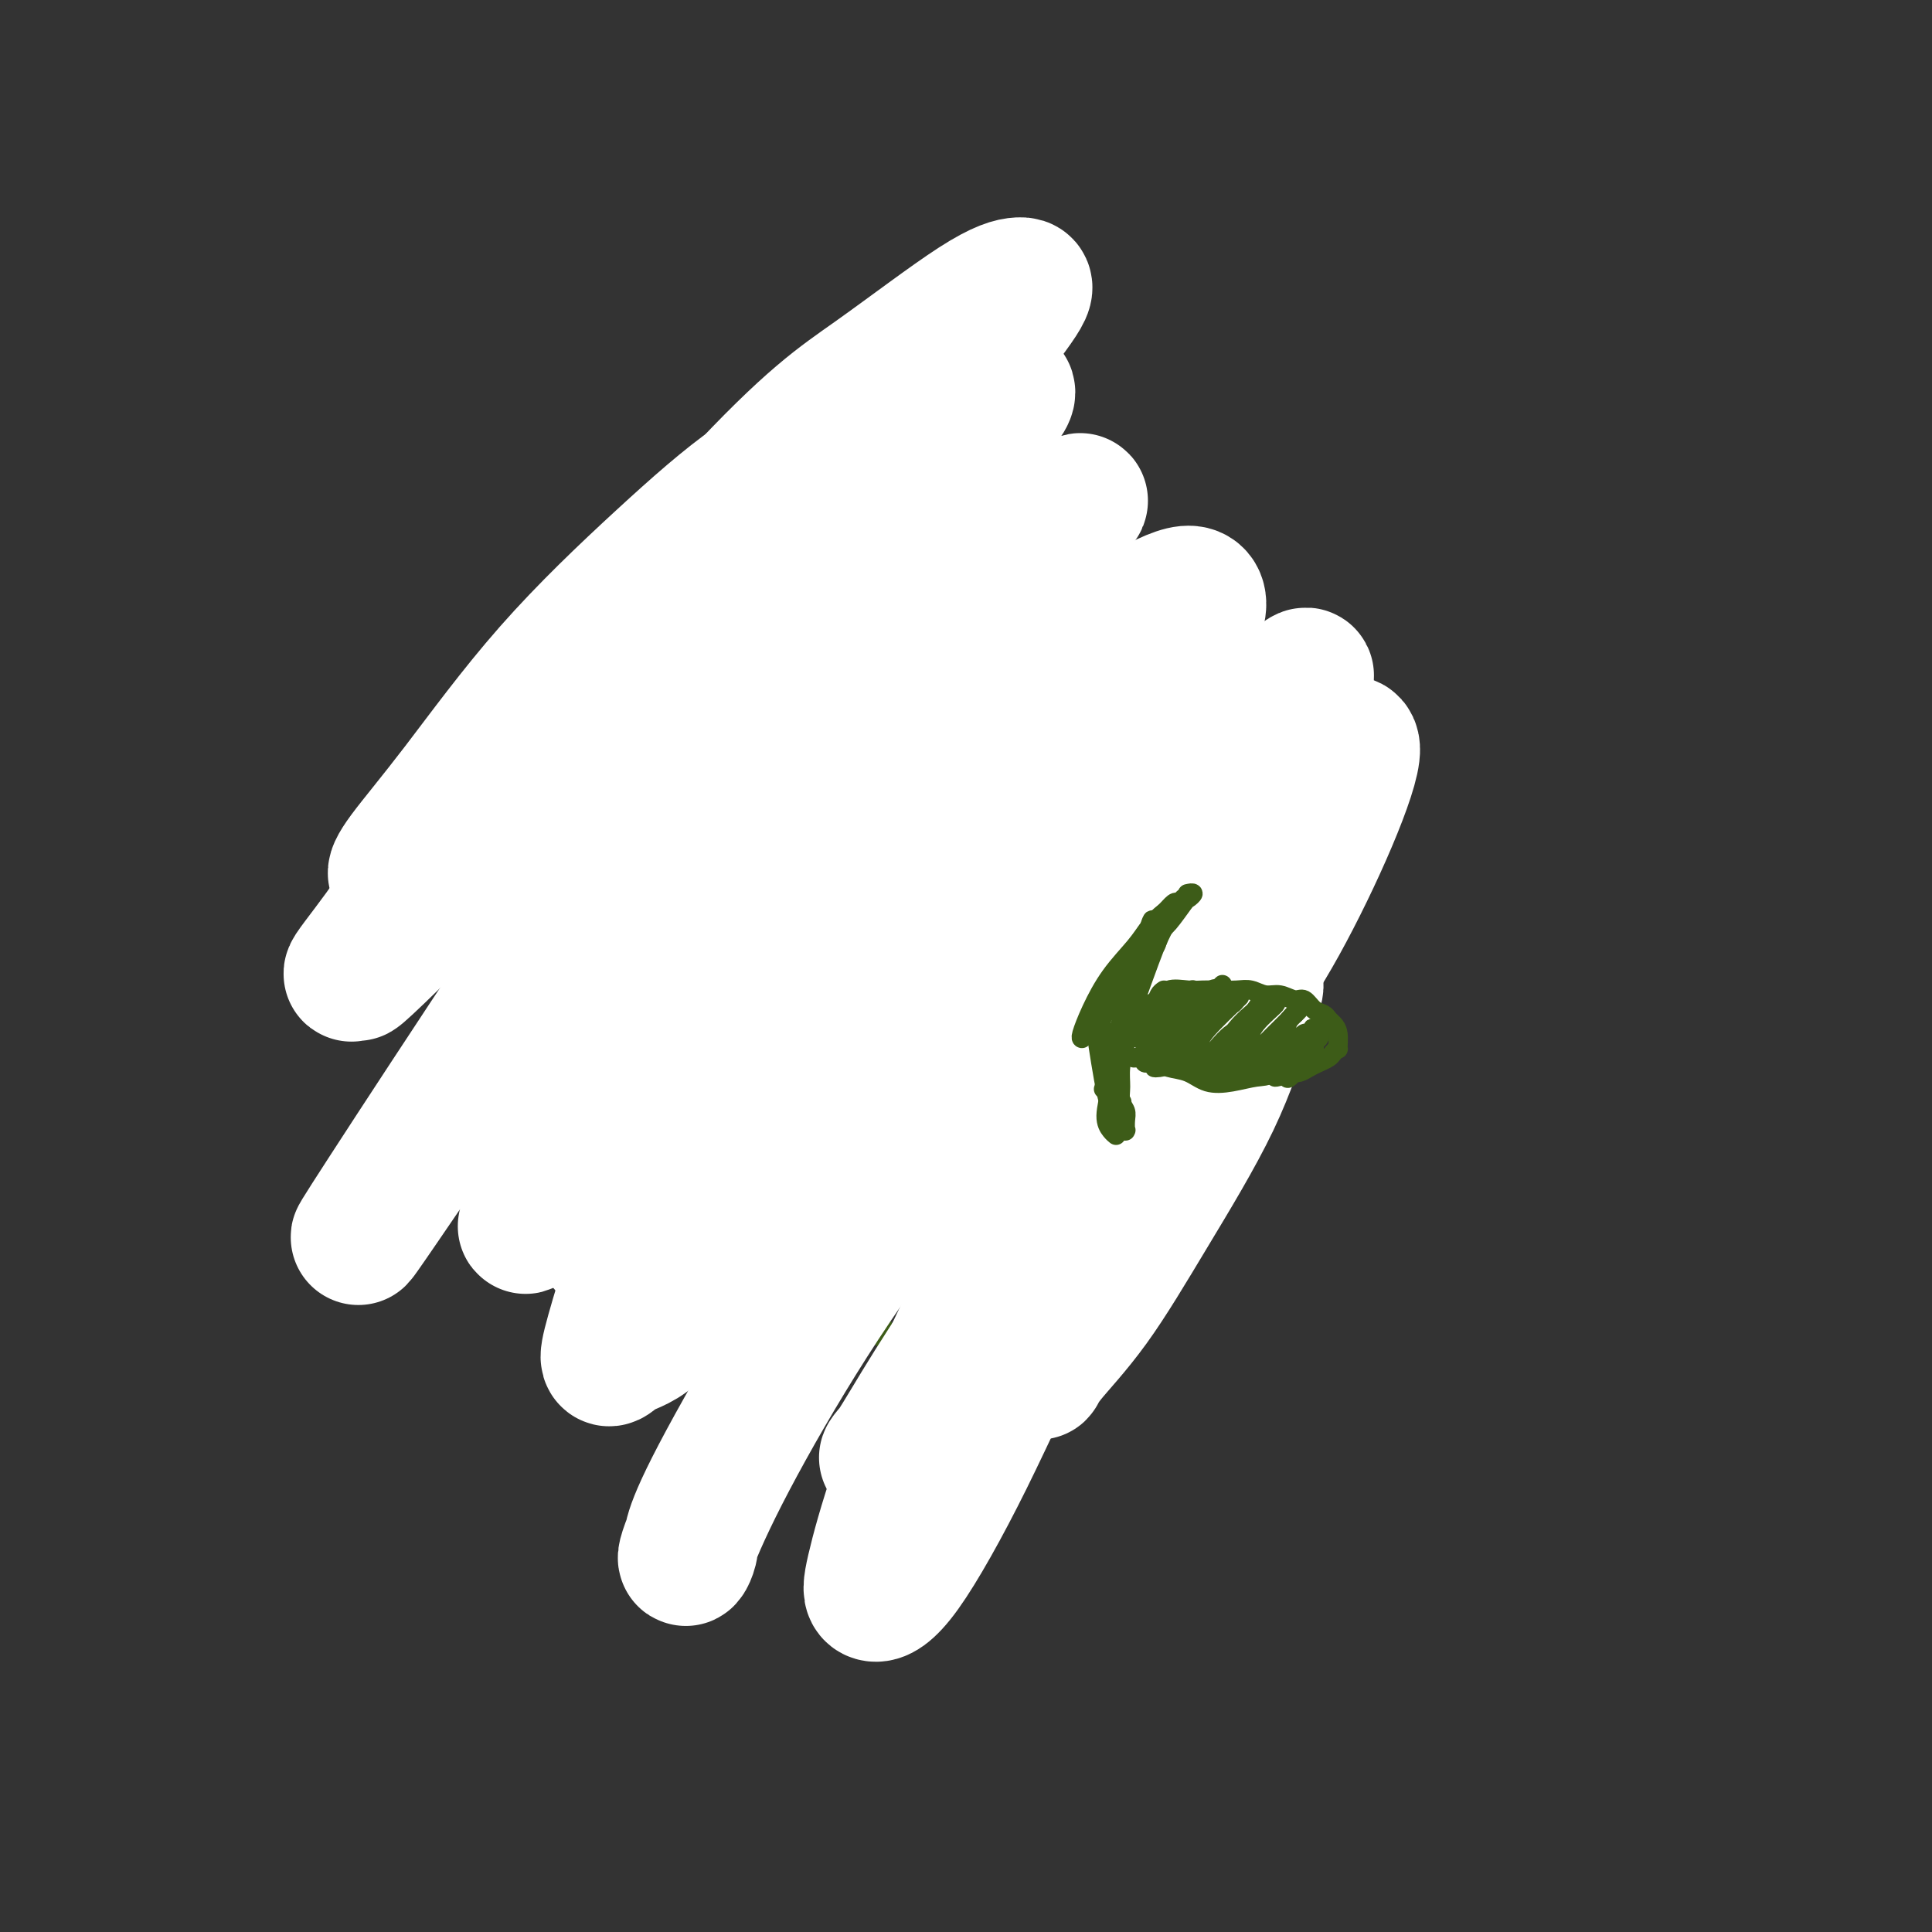 <svg viewBox='0 0 400 400' version='1.1' xmlns='http://www.w3.org/2000/svg' xmlns:xlink='http://www.w3.org/1999/xlink'><rect x="0" y="0" width="400" height="400" fill="#333333" stroke="none"/><g fill='none' stroke='#73AB3A' stroke-width='6' stroke-linecap='round' stroke-linejoin='round'><path d='M134,201c0.083,-0.083 0.166,-0.166 0,0c-0.166,0.166 -0.580,0.580 -1,1c-0.420,0.420 -0.845,0.845 -1,1c-0.155,0.155 -0.038,0.039 0,0c0.038,-0.039 -0.002,0.001 0,0c0.002,-0.001 0.045,-0.041 0,0c-0.045,0.041 -0.178,0.162 0,0c0.178,-0.162 0.665,-0.607 1,-1c0.335,-0.393 0.516,-0.735 1,-1c0.484,-0.265 1.270,-0.453 2,-1c0.730,-0.547 1.404,-1.452 2,-2c0.596,-0.548 1.114,-0.739 2,-1c0.886,-0.261 2.139,-0.592 3,-1c0.861,-0.408 1.329,-0.894 2,-1c0.671,-0.106 1.546,0.168 2,0c0.454,-0.168 0.488,-0.777 1,-1c0.512,-0.223 1.502,-0.060 2,0c0.498,0.060 0.504,0.016 1,0c0.496,-0.016 1.481,-0.004 2,0c0.519,0.004 0.573,0.000 1,0c0.427,-0.000 1.228,0.003 2,0c0.772,-0.003 1.515,-0.012 2,0c0.485,0.012 0.711,0.045 1,0c0.289,-0.045 0.640,-0.167 1,0c0.360,0.167 0.727,0.622 1,1c0.273,0.378 0.452,0.679 1,1c0.548,0.321 1.467,0.663 2,1c0.533,0.337 0.682,0.668 1,1c0.318,0.332 0.805,0.666 1,1c0.195,0.334 0.097,0.667 0,1'/><path d='M166,200c1.326,1.108 1.140,0.878 1,1c-0.140,0.122 -0.235,0.596 0,1c0.235,0.404 0.799,0.739 1,1c0.201,0.261 0.040,0.448 0,1c-0.040,0.552 0.043,1.468 0,2c-0.043,0.532 -0.211,0.678 0,1c0.211,0.322 0.802,0.818 1,1c0.198,0.182 0.001,0.049 0,0c-0.001,-0.049 0.192,-0.013 0,0c-0.192,0.013 -0.769,0.004 -1,0c-0.231,-0.004 -0.115,-0.002 0,0'/></g>
<g fill='none' stroke='#FFFFFF' stroke-width='4' stroke-linecap='round' stroke-linejoin='round'><path d='M150,190c-0.104,0.118 -0.208,0.236 0,1c0.208,0.764 0.729,2.173 1,3c0.271,0.827 0.292,1.072 1,1c0.708,-0.072 2.102,-0.460 3,-1c0.898,-0.540 1.299,-1.231 2,-2c0.701,-0.769 1.701,-1.617 2,-2c0.299,-0.383 -0.103,-0.299 -1,0c-0.897,0.299 -2.290,0.815 -4,2c-1.710,1.185 -3.737,3.038 -6,5c-2.263,1.962 -4.761,4.033 -7,6c-2.239,1.967 -4.220,3.832 -5,5c-0.780,1.168 -0.359,1.640 0,2c0.359,0.360 0.656,0.608 2,0c1.344,-0.608 3.735,-2.072 6,-4c2.265,-1.928 4.405,-4.321 7,-7c2.595,-2.679 5.645,-5.644 8,-8c2.355,-2.356 4.015,-4.104 5,-6c0.985,-1.896 1.297,-3.941 1,-5c-0.297,-1.059 -1.201,-1.133 -3,-1c-1.799,0.133 -4.491,0.473 -8,2c-3.509,1.527 -7.834,4.243 -12,8c-4.166,3.757 -8.172,8.557 -12,13c-3.828,4.443 -7.478,8.531 -10,12c-2.522,3.469 -3.915,6.321 -4,8c-0.085,1.679 1.137,2.185 3,2c1.863,-0.185 4.367,-1.061 8,-4c3.633,-2.939 8.397,-7.943 13,-13c4.603,-5.057 9.047,-10.169 13,-15c3.953,-4.831 7.415,-9.380 9,-12c1.585,-2.620 1.292,-3.310 1,-4'/><path d='M163,176c4.580,-6.560 -1.969,-0.960 -7,3c-5.031,3.960 -8.543,6.279 -13,10c-4.457,3.721 -9.860,8.844 -15,14c-5.140,5.156 -10.017,10.344 -14,14c-3.983,3.656 -7.073,5.778 -9,7c-1.927,1.222 -2.691,1.544 -2,1c0.691,-0.544 2.838,-1.953 6,-5c3.162,-3.047 7.340,-7.731 12,-12c4.660,-4.269 9.801,-8.123 15,-12c5.199,-3.877 10.456,-7.776 14,-10c3.544,-2.224 5.375,-2.772 7,-4c1.625,-1.228 3.045,-3.137 1,0c-2.045,3.137 -7.556,11.318 -12,17c-4.444,5.682 -7.820,8.865 -11,12c-3.180,3.135 -6.165,6.222 -8,8c-1.835,1.778 -2.519,2.249 -2,2c0.519,-0.249 2.241,-1.217 4,-3c1.759,-1.783 3.554,-4.382 10,-12c6.446,-7.618 17.542,-20.256 23,-26c5.458,-5.744 5.277,-4.593 5,-4c-0.277,0.593 -0.651,0.627 -2,2c-1.349,1.373 -3.675,4.085 -7,8c-3.325,3.915 -7.650,9.032 -12,14c-4.350,4.968 -8.724,9.788 -13,14c-4.276,4.212 -8.454,7.815 -11,10c-2.546,2.185 -3.461,2.953 -3,2c0.461,-0.953 2.299,-3.627 4,-6c1.701,-2.373 3.266,-4.447 6,-8c2.734,-3.553 6.638,-8.587 10,-13c3.362,-4.413 6.181,-8.207 9,-12'/><path d='M148,187c4.719,-6.548 2.015,-3.419 1,-2c-1.015,1.419 -0.342,1.129 -1,2c-0.658,0.871 -2.646,2.904 -6,7c-3.354,4.096 -8.072,10.255 -11,14c-2.928,3.745 -4.065,5.075 -5,6c-0.935,0.925 -1.669,1.443 -1,1c0.669,-0.443 2.739,-1.849 5,-4c2.261,-2.151 4.712,-5.048 8,-8c3.288,-2.952 7.414,-5.960 11,-9c3.586,-3.040 6.631,-6.111 9,-8c2.369,-1.889 4.061,-2.594 5,-3c0.939,-0.406 1.123,-0.511 1,0c-0.123,0.511 -0.555,1.640 -1,3c-0.445,1.360 -0.903,2.952 -2,5c-1.097,2.048 -2.834,4.551 -4,6c-1.166,1.449 -1.762,1.842 -2,2c-0.238,0.158 -0.119,0.079 0,0'/><path d='M150,191c1.296,1.769 2.592,3.538 4,6c1.408,2.462 2.928,5.617 4,8c1.072,2.383 1.698,3.993 3,5c1.302,1.007 3.282,1.411 5,2c1.718,0.589 3.176,1.363 5,1c1.824,-0.363 4.014,-1.864 5,-3c0.986,-1.136 0.768,-1.909 1,-3c0.232,-1.091 0.914,-2.502 1,-5c0.086,-2.498 -0.425,-6.083 -1,-9c-0.575,-2.917 -1.213,-5.166 -2,-7c-0.787,-1.834 -1.723,-3.255 -3,-4c-1.277,-0.745 -2.894,-0.815 -4,-1c-1.106,-0.185 -1.703,-0.485 -2,0c-0.297,0.485 -0.296,1.754 0,4c0.296,2.246 0.888,5.468 2,9c1.112,3.532 2.743,7.373 4,10c1.257,2.627 2.139,4.042 3,5c0.861,0.958 1.700,1.461 2,2c0.300,0.539 0.062,1.113 0,1c-0.062,-0.113 0.053,-0.913 0,-2c-0.053,-1.087 -0.272,-2.462 -1,-4c-0.728,-1.538 -1.964,-3.238 -3,-5c-1.036,-1.762 -1.872,-3.585 -3,-5c-1.128,-1.415 -2.548,-2.420 -3,-3c-0.452,-0.580 0.064,-0.734 0,0c-0.064,0.734 -0.708,2.357 -1,4c-0.292,1.643 -0.233,3.306 0,5c0.233,1.694 0.640,3.418 1,5c0.360,1.582 0.674,3.024 1,4c0.326,0.976 0.663,1.488 1,2'/><path d='M169,213c0.316,3.182 0.107,1.137 0,0c-0.107,-1.137 -0.113,-1.366 0,-3c0.113,-1.634 0.346,-4.672 0,-7c-0.346,-2.328 -1.270,-3.946 -2,-6c-0.730,-2.054 -1.266,-4.545 -2,-6c-0.734,-1.455 -1.667,-1.875 -2,-2c-0.333,-0.125 -0.066,0.047 0,0c0.066,-0.047 -0.071,-0.311 0,1c0.071,1.311 0.348,4.197 1,7c0.652,2.803 1.678,5.524 3,8c1.322,2.476 2.940,4.707 4,6c1.060,1.293 1.563,1.646 2,2c0.437,0.354 0.810,0.708 1,1c0.190,0.292 0.198,0.522 0,0c-0.198,-0.522 -0.604,-1.797 -1,-3c-0.396,-1.203 -0.784,-2.336 -2,-4c-1.216,-1.664 -3.260,-3.859 -5,-6c-1.740,-2.141 -3.176,-4.226 -5,-6c-1.824,-1.774 -4.036,-3.235 -5,-4c-0.964,-0.765 -0.681,-0.833 -1,-1c-0.319,-0.167 -1.242,-0.433 -1,1c0.242,1.433 1.647,4.565 3,7c1.353,2.435 2.655,4.171 4,6c1.345,1.829 2.735,3.750 4,5c1.265,1.250 2.406,1.830 3,2c0.594,0.170 0.640,-0.071 1,0c0.360,0.071 1.035,0.452 0,-1c-1.035,-1.452 -3.779,-4.737 -6,-7c-2.221,-2.263 -3.920,-3.504 -6,-5c-2.080,-1.496 -4.540,-3.248 -7,-5'/><path d='M150,193c-3.915,-3.425 -4.701,-2.986 -6,-3c-1.299,-0.014 -3.110,-0.481 -5,0c-1.890,0.481 -3.860,1.908 -5,3c-1.140,1.092 -1.449,1.847 -2,2c-0.551,0.153 -1.345,-0.297 -1,0c0.345,0.297 1.830,1.341 4,2c2.170,0.659 5.026,0.933 8,1c2.974,0.067 6.068,-0.072 9,-1c2.932,-0.928 5.703,-2.646 8,-4c2.297,-1.354 4.121,-2.343 5,-3c0.879,-0.657 0.815,-0.980 1,-1c0.185,-0.020 0.620,0.265 0,0c-0.620,-0.265 -2.296,-1.079 -4,-1c-1.704,0.079 -3.436,1.052 -5,2c-1.564,0.948 -2.960,1.871 -4,3c-1.040,1.129 -1.726,2.466 -2,3c-0.274,0.534 -0.137,0.267 0,0'/></g>
<g fill='none' stroke='#3D5C18' stroke-width='4' stroke-linecap='round' stroke-linejoin='round'><path d='M152,192c0.374,0.119 0.748,0.239 1,0c0.252,-0.239 0.382,-0.836 1,-1c0.618,-0.164 1.726,0.106 3,0c1.274,-0.106 2.716,-0.588 4,-1c1.284,-0.412 2.411,-0.752 4,-1c1.589,-0.248 3.641,-0.402 5,0c1.359,0.402 2.024,1.362 3,2c0.976,0.638 2.262,0.955 3,1c0.738,0.045 0.930,-0.180 1,0c0.070,0.180 0.020,0.766 0,1c-0.020,0.234 -0.010,0.117 0,0'/><path d='M153,193c-0.094,-0.340 -0.188,-0.679 0,-1c0.188,-0.321 0.658,-0.623 1,-1c0.342,-0.377 0.556,-0.830 1,-1c0.444,-0.170 1.119,-0.057 2,0c0.881,0.057 1.969,0.057 3,0c1.031,-0.057 2.006,-0.170 3,0c0.994,0.170 2.007,0.622 3,1c0.993,0.378 1.968,0.683 3,1c1.032,0.317 2.123,0.648 3,1c0.877,0.352 1.541,0.725 2,1c0.459,0.275 0.711,0.452 1,1c0.289,0.548 0.613,1.467 1,2c0.387,0.533 0.836,0.679 1,1c0.164,0.321 0.044,0.817 0,1c-0.044,0.183 -0.013,0.052 0,0c0.013,-0.052 0.006,-0.026 0,0'/><path d='M168,193c-0.419,0.008 -0.838,0.016 -1,0c-0.162,-0.016 -0.068,-0.055 0,0c0.068,0.055 0.111,0.204 0,0c-0.111,-0.204 -0.377,-0.759 0,0c0.377,0.759 1.396,2.834 2,4c0.604,1.166 0.792,1.423 1,2c0.208,0.577 0.434,1.475 1,2c0.566,0.525 1.471,0.677 2,1c0.529,0.323 0.681,0.818 1,1c0.319,0.182 0.805,0.052 1,0c0.195,-0.052 0.097,-0.026 0,0'/><path d='M168,193c-0.421,-0.429 -0.843,-0.859 -1,-1c-0.157,-0.141 -0.050,0.005 0,0c0.050,-0.005 0.045,-0.163 0,0c-0.045,0.163 -0.128,0.646 0,1c0.128,0.354 0.468,0.577 1,1c0.532,0.423 1.256,1.046 2,2c0.744,0.954 1.510,2.241 2,3c0.490,0.759 0.706,0.991 1,1c0.294,0.009 0.665,-0.206 1,0c0.335,0.206 0.634,0.834 1,1c0.366,0.166 0.799,-0.128 1,-1c0.201,-0.872 0.170,-2.321 0,-3c-0.170,-0.679 -0.478,-0.589 -1,-1c-0.522,-0.411 -1.257,-1.322 -2,-2c-0.743,-0.678 -1.493,-1.121 -2,-1c-0.507,0.121 -0.770,0.807 -1,1c-0.230,0.193 -0.428,-0.106 0,0c0.428,0.106 1.481,0.617 2,1c0.519,0.383 0.504,0.639 1,1c0.496,0.361 1.504,0.829 2,1c0.496,0.171 0.480,0.046 1,0c0.520,-0.046 1.577,-0.013 2,0c0.423,0.013 0.211,0.007 0,0'/><path d='M208,194c-0.185,-0.218 -0.370,-0.437 0,-1c0.370,-0.563 1.295,-1.471 2,-2c0.705,-0.529 1.190,-0.678 2,-1c0.810,-0.322 1.947,-0.817 3,-1c1.053,-0.183 2.023,-0.056 3,0c0.977,0.056 1.961,0.040 3,0c1.039,-0.040 2.134,-0.103 3,0c0.866,0.103 1.502,0.374 2,1c0.498,0.626 0.856,1.607 1,2c0.144,0.393 0.072,0.196 0,0'/><path d='M207,194c0.080,0.069 0.160,0.138 0,0c-0.160,-0.138 -0.559,-0.483 0,-1c0.559,-0.517 2.078,-1.206 3,-2c0.922,-0.794 1.248,-1.692 2,-2c0.752,-0.308 1.931,-0.027 3,0c1.069,0.027 2.029,-0.199 3,0c0.971,0.199 1.952,0.823 3,1c1.048,0.177 2.163,-0.093 3,0c0.837,0.093 1.395,0.549 2,1c0.605,0.451 1.257,0.895 2,1c0.743,0.105 1.577,-0.131 2,0c0.423,0.131 0.436,0.627 1,1c0.564,0.373 1.678,0.622 2,1c0.322,0.378 -0.149,0.886 0,1c0.149,0.114 0.916,-0.165 1,0c0.084,0.165 -0.516,0.775 -1,1c-0.484,0.225 -0.853,0.064 -1,0c-0.147,-0.064 -0.074,-0.032 0,0'/><path d='M209,196c0.000,-0.000 0.001,-0.000 0,0c-0.001,0.000 -0.002,0.000 0,0c0.002,-0.000 0.007,-0.001 0,0c-0.007,0.001 -0.028,0.004 0,0c0.028,-0.004 0.104,-0.016 0,0c-0.104,0.016 -0.389,0.061 0,0c0.389,-0.061 1.452,-0.227 2,0c0.548,0.227 0.581,0.846 1,1c0.419,0.154 1.225,-0.158 2,0c0.775,0.158 1.518,0.784 2,1c0.482,0.216 0.703,0.020 1,0c0.297,-0.020 0.672,0.134 1,0c0.328,-0.134 0.610,-0.557 1,-1c0.390,-0.443 0.889,-0.906 1,-1c0.111,-0.094 -0.167,0.182 0,0c0.167,-0.182 0.778,-0.823 1,-1c0.222,-0.177 0.056,0.111 0,0c-0.056,-0.111 -0.001,-0.622 0,-1c0.001,-0.378 -0.052,-0.623 0,-1c0.052,-0.377 0.210,-0.885 0,-1c-0.210,-0.115 -0.788,0.165 -1,0c-0.212,-0.165 -0.057,-0.773 0,-1c0.057,-0.227 0.016,-0.073 0,0c-0.016,0.073 -0.008,0.065 0,0c0.008,-0.065 0.017,-0.186 0,0c-0.017,0.186 -0.060,0.680 0,1c0.060,0.320 0.222,0.467 0,1c-0.222,0.533 -0.829,1.451 -1,2c-0.171,0.549 0.094,0.728 0,1c-0.094,0.272 -0.547,0.636 -1,1'/><path d='M218,197c-0.721,0.935 -1.022,0.773 -1,1c0.022,0.227 0.367,0.843 0,1c-0.367,0.157 -1.446,-0.144 -2,0c-0.554,0.144 -0.583,0.732 -1,1c-0.417,0.268 -1.222,0.217 -2,0c-0.778,-0.217 -1.529,-0.598 -2,-1c-0.471,-0.402 -0.663,-0.825 -1,-1c-0.337,-0.175 -0.819,-0.101 -1,0c-0.181,0.101 -0.061,0.229 0,0c0.061,-0.229 0.061,-0.816 0,-1c-0.061,-0.184 -0.184,0.035 0,0c0.184,-0.035 0.676,-0.325 1,0c0.324,0.325 0.479,1.264 1,2c0.521,0.736 1.408,1.270 2,2c0.592,0.730 0.890,1.658 1,2c0.110,0.342 0.032,0.100 0,0c-0.032,-0.100 -0.019,-0.058 0,0c0.019,0.058 0.042,0.131 0,0c-0.042,-0.131 -0.150,-0.465 0,-1c0.150,-0.535 0.558,-1.269 1,-2c0.442,-0.731 0.918,-1.457 1,-2c0.082,-0.543 -0.229,-0.901 0,-1c0.229,-0.099 1.000,0.061 1,0c-0.000,-0.061 -0.771,-0.342 -1,-1c-0.229,-0.658 0.082,-1.693 0,-2c-0.082,-0.307 -0.558,0.114 -1,0c-0.442,-0.114 -0.850,-0.761 -1,-1c-0.150,-0.239 -0.043,-0.068 0,0c0.043,0.068 0.021,0.034 0,0'/><path d='M213,193c-0.131,-0.592 0.541,0.430 1,1c0.459,0.570 0.705,0.690 1,1c0.295,0.310 0.639,0.811 1,1c0.361,0.189 0.737,0.066 1,0c0.263,-0.066 0.412,-0.074 1,0c0.588,0.074 1.615,0.231 2,0c0.385,-0.231 0.126,-0.849 0,-1c-0.126,-0.151 -0.121,0.166 0,0c0.121,-0.166 0.358,-0.816 0,-1c-0.358,-0.184 -1.311,0.096 -2,0c-0.689,-0.096 -1.114,-0.570 -2,-1c-0.886,-0.430 -2.235,-0.816 -3,-1c-0.765,-0.184 -0.948,-0.165 -1,0c-0.052,0.165 0.028,0.476 0,1c-0.028,0.524 -0.162,1.262 0,2c0.162,0.738 0.622,1.477 1,2c0.378,0.523 0.676,0.831 1,1c0.324,0.169 0.675,0.199 1,0c0.325,-0.199 0.623,-0.628 1,-1c0.377,-0.372 0.833,-0.688 1,-1c0.167,-0.312 0.045,-0.620 0,-1c-0.045,-0.380 -0.012,-0.833 0,-1c0.012,-0.167 0.003,-0.048 0,0c-0.003,0.048 -0.002,0.024 0,0'/><path d='M204,183c0.126,0.073 0.251,0.146 0,0c-0.251,-0.146 -0.880,-0.510 -1,0c-0.120,0.510 0.269,1.895 0,3c-0.269,1.105 -1.196,1.929 -2,3c-0.804,1.071 -1.483,2.390 -2,4c-0.517,1.610 -0.870,3.510 -1,5c-0.130,1.490 -0.037,2.568 0,3c0.037,0.432 0.019,0.216 0,0'/><path d='M204,184c-0.311,0.358 -0.622,0.717 -1,1c-0.378,0.283 -0.822,0.491 -1,1c-0.178,0.509 -0.091,1.321 0,2c0.091,0.679 0.186,1.226 0,2c-0.186,0.774 -0.652,1.777 -1,3c-0.348,1.223 -0.576,2.668 -1,4c-0.424,1.332 -1.042,2.552 -1,4c0.042,1.448 0.743,3.124 1,4c0.257,0.876 0.069,0.953 0,1c-0.069,0.047 -0.018,0.065 0,0c0.018,-0.065 0.005,-0.214 0,0c-0.005,0.214 -0.001,0.790 0,1c0.001,0.210 0.001,0.055 0,0c-0.001,-0.055 -0.001,-0.011 0,0c0.001,0.011 0.004,-0.011 0,0c-0.004,0.011 -0.015,0.055 0,0c0.015,-0.055 0.057,-0.211 0,0c-0.057,0.211 -0.211,0.787 0,1c0.211,0.213 0.788,0.061 1,0c0.212,-0.061 0.061,-0.031 0,0c-0.061,0.031 -0.030,0.065 0,0c0.030,-0.065 0.061,-0.227 0,0c-0.061,0.227 -0.212,0.844 0,1c0.212,0.156 0.788,-0.150 1,0c0.212,0.150 0.061,0.757 0,1c-0.061,0.243 -0.030,0.121 0,0'/><path d='M202,210c0.707,1.571 0.974,0.997 1,1c0.026,0.003 -0.189,0.582 0,1c0.189,0.418 0.784,0.675 1,1c0.216,0.325 0.055,0.717 0,1c-0.055,0.283 -0.003,0.457 0,1c0.003,0.543 -0.041,1.456 0,2c0.041,0.544 0.169,0.720 0,1c-0.169,0.280 -0.634,0.663 -1,1c-0.366,0.337 -0.634,0.626 -1,1c-0.366,0.374 -0.830,0.832 -1,1c-0.170,0.168 -0.046,0.045 0,0c0.046,-0.045 0.013,-0.013 0,0c-0.013,0.013 -0.007,0.006 0,0'/><path d='M179,234c-0.007,0.002 -0.014,0.003 0,0c0.014,-0.003 0.050,-0.012 0,0c-0.050,0.012 -0.184,0.044 0,0c0.184,-0.044 0.687,-0.166 1,0c0.313,0.166 0.436,0.619 1,1c0.564,0.381 1.570,0.690 2,1c0.430,0.310 0.285,0.623 1,1c0.715,0.377 2.289,0.819 3,1c0.711,0.181 0.558,0.100 1,0c0.442,-0.100 1.479,-0.219 2,0c0.521,0.219 0.524,0.777 1,1c0.476,0.223 1.423,0.112 2,0c0.577,-0.112 0.785,-0.226 1,0c0.215,0.226 0.438,0.793 1,1c0.562,0.207 1.464,0.055 2,0c0.536,-0.055 0.707,-0.014 1,0c0.293,0.014 0.708,0.001 1,0c0.292,-0.001 0.459,0.010 1,0c0.541,-0.010 1.454,-0.040 2,0c0.546,0.040 0.725,0.151 1,0c0.275,-0.151 0.647,-0.565 1,-1c0.353,-0.435 0.686,-0.890 1,-1c0.314,-0.110 0.610,0.125 1,0c0.390,-0.125 0.874,-0.611 1,-1c0.126,-0.389 -0.107,-0.683 0,-1c0.107,-0.317 0.553,-0.659 1,-1'/><path d='M208,235c1.928,-0.939 1.249,-0.788 1,-1c-0.249,-0.212 -0.067,-0.788 0,-1c0.067,-0.212 0.019,-0.061 0,0c-0.019,0.061 -0.010,0.030 0,0'/><path d='M177,237c0.024,0.026 0.047,0.053 0,0c-0.047,-0.053 -0.165,-0.184 0,0c0.165,0.184 0.611,0.683 1,1c0.389,0.317 0.719,0.451 1,1c0.281,0.549 0.512,1.513 1,2c0.488,0.487 1.233,0.496 2,1c0.767,0.504 1.556,1.502 2,2c0.444,0.498 0.543,0.497 1,1c0.457,0.503 1.273,1.512 2,2c0.727,0.488 1.364,0.456 2,1c0.636,0.544 1.272,1.664 2,2c0.728,0.336 1.547,-0.110 2,0c0.453,0.110 0.541,0.778 1,1c0.459,0.222 1.288,0.000 2,0c0.712,-0.000 1.307,0.222 2,0c0.693,-0.222 1.485,-0.889 2,-1c0.515,-0.111 0.754,0.332 1,0c0.246,-0.332 0.498,-1.440 1,-2c0.502,-0.560 1.253,-0.573 2,-1c0.747,-0.427 1.492,-1.270 2,-2c0.508,-0.730 0.781,-1.347 1,-2c0.219,-0.653 0.383,-1.340 1,-2c0.617,-0.660 1.686,-1.291 2,-2c0.314,-0.709 -0.126,-1.496 0,-2c0.126,-0.504 0.818,-0.723 1,-1c0.182,-0.277 -0.147,-0.610 0,-1c0.147,-0.390 0.770,-0.836 1,-1c0.230,-0.164 0.066,-0.047 0,0c-0.066,0.047 -0.033,0.023 0,0'/><path d='M183,244c-0.453,-1.185 -0.905,-2.371 -1,-3c-0.095,-0.629 0.169,-0.703 0,-1c-0.169,-0.297 -0.771,-0.817 -1,-1c-0.229,-0.183 -0.087,-0.031 0,0c0.087,0.031 0.117,-0.061 0,0c-0.117,0.061 -0.382,0.275 0,1c0.382,0.725 1.413,1.959 2,3c0.587,1.041 0.732,1.887 2,3c1.268,1.113 3.660,2.493 5,3c1.340,0.507 1.628,0.140 2,0c0.372,-0.140 0.829,-0.053 1,0c0.171,0.053 0.056,0.073 0,0c-0.056,-0.073 -0.053,-0.240 0,-1c0.053,-0.760 0.156,-2.113 0,-3c-0.156,-0.887 -0.572,-1.307 -1,-2c-0.428,-0.693 -0.870,-1.658 -1,-2c-0.130,-0.342 0.052,-0.061 0,0c-0.052,0.061 -0.336,-0.099 0,0c0.336,0.099 1.294,0.457 2,1c0.706,0.543 1.160,1.271 2,2c0.840,0.729 2.067,1.457 3,2c0.933,0.543 1.571,0.900 2,1c0.429,0.100 0.648,-0.056 1,0c0.352,0.056 0.837,0.324 1,0c0.163,-0.324 0.006,-1.241 0,-2c-0.006,-0.759 0.141,-1.360 0,-2c-0.141,-0.640 -0.571,-1.320 -1,-2'/><path d='M201,241c0.074,-1.129 0.258,-0.950 0,-1c-0.258,-0.050 -0.960,-0.329 -1,0c-0.040,0.329 0.581,1.264 1,2c0.419,0.736 0.634,1.271 1,2c0.366,0.729 0.881,1.653 1,2c0.119,0.347 -0.159,0.119 0,0c0.159,-0.119 0.756,-0.129 1,0c0.244,0.129 0.134,0.396 0,0c-0.134,-0.396 -0.293,-1.454 -1,-2c-0.707,-0.546 -1.962,-0.580 -3,-1c-1.038,-0.420 -1.859,-1.226 -3,-2c-1.141,-0.774 -2.601,-1.514 -4,-2c-1.399,-0.486 -2.737,-0.717 -4,-1c-1.263,-0.283 -2.449,-0.619 -3,0c-0.551,0.619 -0.465,2.194 0,3c0.465,0.806 1.310,0.843 2,1c0.690,0.157 1.225,0.434 2,1c0.775,0.566 1.791,1.420 3,2c1.209,0.580 2.612,0.887 4,1c1.388,0.113 2.762,0.031 4,0c1.238,-0.031 2.342,-0.011 3,0c0.658,0.011 0.871,0.014 1,0c0.129,-0.014 0.174,-0.046 0,0c-0.174,0.046 -0.569,0.170 -1,0c-0.431,-0.170 -0.900,-0.634 -2,-1c-1.100,-0.366 -2.831,-0.634 -4,-1c-1.169,-0.366 -1.776,-0.829 -2,-1c-0.224,-0.171 -0.064,-0.049 0,0c0.064,0.049 0.032,0.024 0,0'/><path d='M196,243c0.255,-0.299 4.891,0.452 7,1c2.109,0.548 1.689,0.893 2,1c0.311,0.107 1.351,-0.024 2,0c0.649,0.024 0.906,0.202 1,0c0.094,-0.202 0.025,-0.785 0,-1c-0.025,-0.215 -0.007,-0.061 0,0c0.007,0.061 0.004,0.031 0,0'/><path d='M250,198c-0.002,-0.002 -0.005,-0.004 0,0c0.005,0.004 0.017,0.015 0,0c-0.017,-0.015 -0.063,-0.055 0,0c0.063,0.055 0.236,0.204 0,1c-0.236,0.796 -0.882,2.240 -1,4c-0.118,1.760 0.291,3.836 0,6c-0.291,2.164 -1.282,4.418 -2,7c-0.718,2.582 -1.163,5.494 -2,8c-0.837,2.506 -2.067,4.605 -3,7c-0.933,2.395 -1.570,5.085 -2,7c-0.430,1.915 -0.654,3.054 -1,4c-0.346,0.946 -0.813,1.699 -1,2c-0.187,0.301 -0.093,0.151 0,0'/><path d='M246,195c0.013,-0.073 0.027,-0.146 0,0c-0.027,0.146 -0.094,0.512 0,0c0.094,-0.512 0.349,-1.901 0,1c-0.349,2.901 -1.301,10.091 -2,14c-0.699,3.909 -1.146,4.538 -2,7c-0.854,2.462 -2.117,6.758 -3,10c-0.883,3.242 -1.386,5.429 -2,8c-0.614,2.571 -1.340,5.524 -2,8c-0.660,2.476 -1.255,4.474 -2,6c-0.745,1.526 -1.642,2.579 -2,3c-0.358,0.421 -0.179,0.211 0,0'/><path d='M244,199c0.008,0.043 0.017,0.086 0,0c-0.017,-0.086 -0.059,-0.301 0,0c0.059,0.301 0.220,1.116 0,2c-0.220,0.884 -0.820,1.836 -1,3c-0.180,1.164 0.059,2.541 0,4c-0.059,1.459 -0.416,3.000 -1,5c-0.584,2.000 -1.397,4.460 -2,7c-0.603,2.540 -0.997,5.159 -2,8c-1.003,2.841 -2.613,5.905 -4,9c-1.387,3.095 -2.549,6.222 -4,9c-1.451,2.778 -3.191,5.207 -5,8c-1.809,2.793 -3.686,5.950 -5,8c-1.314,2.050 -2.063,2.993 -3,4c-0.937,1.007 -2.060,2.079 -3,3c-0.940,0.921 -1.697,1.692 -2,2c-0.303,0.308 -0.151,0.154 0,0'/><path d='M236,223c0.005,0.218 0.010,0.437 0,0c-0.010,-0.437 -0.035,-1.529 0,0c0.035,1.529 0.130,5.677 0,8c-0.130,2.323 -0.484,2.819 -1,4c-0.516,1.181 -1.193,3.047 -2,5c-0.807,1.953 -1.743,3.992 -3,6c-1.257,2.008 -2.835,3.984 -4,6c-1.165,2.016 -1.915,4.070 -3,6c-1.085,1.930 -2.503,3.736 -4,5c-1.497,1.264 -3.072,1.988 -4,3c-0.928,1.012 -1.209,2.314 -2,3c-0.791,0.686 -2.091,0.757 -3,1c-0.909,0.243 -1.425,0.657 -2,1c-0.575,0.343 -1.208,0.614 -2,1c-0.792,0.386 -1.742,0.888 -3,1c-1.258,0.112 -2.824,-0.166 -4,0c-1.176,0.166 -1.961,0.777 -3,1c-1.039,0.223 -2.330,0.060 -3,0c-0.670,-0.060 -0.719,-0.016 -1,0c-0.281,0.016 -0.795,0.005 -1,0c-0.205,-0.005 -0.103,-0.002 0,0'/><path d='M155,249c-0.031,0.119 -0.061,0.238 0,0c0.061,-0.238 0.214,-0.834 0,-1c-0.214,-0.166 -0.795,0.097 -1,0c-0.205,-0.097 -0.032,-0.556 0,-1c0.032,-0.444 -0.075,-0.875 0,-1c0.075,-0.125 0.332,0.054 1,1c0.668,0.946 1.746,2.657 3,4c1.254,1.343 2.683,2.316 4,4c1.317,1.684 2.520,4.079 4,6c1.480,1.921 3.236,3.369 5,5c1.764,1.631 3.537,3.446 5,5c1.463,1.554 2.616,2.847 4,4c1.384,1.153 2.998,2.165 4,3c1.002,0.835 1.394,1.492 2,2c0.606,0.508 1.428,0.866 2,1c0.572,0.134 0.894,0.045 1,0c0.106,-0.045 -0.004,-0.045 0,0c0.004,0.045 0.123,0.133 0,0c-0.123,-0.133 -0.489,-0.489 -1,-1c-0.511,-0.511 -1.167,-1.177 -2,-2c-0.833,-0.823 -1.843,-1.802 -3,-3c-1.157,-1.198 -2.461,-2.616 -4,-4c-1.539,-1.384 -3.313,-2.735 -5,-4c-1.687,-1.265 -3.287,-2.445 -5,-4c-1.713,-1.555 -3.537,-3.485 -5,-5c-1.463,-1.515 -2.563,-2.616 -4,-4c-1.437,-1.384 -3.210,-3.051 -4,-4c-0.790,-0.949 -0.597,-1.178 -1,-2c-0.403,-0.822 -1.401,-2.235 -2,-3c-0.599,-0.765 -0.800,-0.883 -1,-1'/><path d='M152,244c-5.906,-5.726 -2.172,-1.542 -1,0c1.172,1.542 -0.217,0.442 -1,0c-0.783,-0.442 -0.958,-0.224 -1,0c-0.042,0.224 0.049,0.456 0,1c-0.049,0.544 -0.240,1.399 0,2c0.240,0.601 0.910,0.946 2,2c1.090,1.054 2.602,2.815 4,4c1.398,1.185 2.684,1.792 4,3c1.316,1.208 2.662,3.018 5,5c2.338,1.982 5.668,4.138 7,5c1.332,0.862 0.666,0.431 0,0'/><path d='M153,250c-0.339,-0.193 -0.678,-0.386 -1,-1c-0.322,-0.614 -0.629,-1.648 -1,-2c-0.371,-0.352 -0.808,-0.020 -1,0c-0.192,0.020 -0.139,-0.270 0,0c0.139,0.270 0.365,1.099 1,2c0.635,0.901 1.681,1.872 3,3c1.319,1.128 2.912,2.412 4,4c1.088,1.588 1.671,3.481 3,5c1.329,1.519 3.405,2.665 5,4c1.595,1.335 2.708,2.860 4,4c1.292,1.140 2.761,1.894 4,3c1.239,1.106 2.248,2.562 3,3c0.752,0.438 1.249,-0.143 2,0c0.751,0.143 1.758,1.010 1,1c-0.758,-0.010 -3.279,-0.899 -5,-2c-1.721,-1.101 -2.640,-2.416 -4,-4c-1.360,-1.584 -3.161,-3.439 -5,-5c-1.839,-1.561 -3.715,-2.829 -5,-4c-1.285,-1.171 -1.979,-2.246 -3,-3c-1.021,-0.754 -2.370,-1.189 -3,-2c-0.630,-0.811 -0.541,-1.999 -1,-3c-0.459,-1.001 -1.467,-1.815 -2,-3c-0.533,-1.185 -0.592,-2.739 -1,-4c-0.408,-1.261 -1.166,-2.228 -2,-3c-0.834,-0.772 -1.743,-1.351 -2,-2c-0.257,-0.649 0.137,-1.370 0,-2c-0.137,-0.630 -0.806,-1.170 -1,-2c-0.194,-0.830 0.087,-1.952 0,-3c-0.087,-1.048 -0.544,-2.024 -1,-3'/><path d='M145,231c-1.556,-3.889 -0.444,-1.111 0,0c0.444,1.111 0.222,0.556 0,0'/><path d='M153,251c-0.644,-1.221 -1.288,-2.442 -2,-4c-0.712,-1.558 -1.493,-3.452 -2,-6c-0.507,-2.548 -0.739,-5.749 -1,-8c-0.261,-2.251 -0.549,-3.552 -1,-5c-0.451,-1.448 -1.063,-3.043 -1,-4c0.063,-0.957 0.800,-1.277 0,-3c-0.800,-1.723 -3.139,-4.848 -4,-6c-0.861,-1.152 -0.246,-0.329 0,0c0.246,0.329 0.123,0.165 0,0'/><path d='M153,243c-0.026,-0.089 -0.053,-0.177 0,-1c0.053,-0.823 0.184,-2.379 0,-4c-0.184,-1.621 -0.684,-3.305 -1,-5c-0.316,-1.695 -0.449,-3.400 -1,-5c-0.551,-1.600 -1.521,-3.094 -2,-5c-0.479,-1.906 -0.468,-4.223 -1,-6c-0.532,-1.777 -1.607,-3.012 -2,-4c-0.393,-0.988 -0.105,-1.729 0,-2c0.105,-0.271 0.028,-0.073 0,0c-0.028,0.073 -0.008,0.021 0,0c0.008,-0.021 0.004,-0.010 0,0'/><path d='M140,190c0.106,-0.019 0.212,-0.037 0,0c-0.212,0.037 -0.742,0.131 -1,0c-0.258,-0.131 -0.244,-0.487 0,-1c0.244,-0.513 0.716,-1.182 1,-2c0.284,-0.818 0.378,-1.785 1,-3c0.622,-1.215 1.773,-2.678 3,-4c1.227,-1.322 2.530,-2.505 4,-4c1.470,-1.495 3.106,-3.304 5,-5c1.894,-1.696 4.047,-3.280 6,-5c1.953,-1.720 3.708,-3.578 6,-5c2.292,-1.422 5.123,-2.409 7,-3c1.877,-0.591 2.802,-0.787 4,-1c1.198,-0.213 2.669,-0.442 4,0c1.331,0.442 2.523,1.555 3,2c0.477,0.445 0.238,0.223 0,0'/><path d='M147,185c0.049,-0.376 0.098,-0.751 0,-1c-0.098,-0.249 -0.344,-0.371 0,-1c0.344,-0.629 1.276,-1.764 2,-3c0.724,-1.236 1.239,-2.574 2,-4c0.761,-1.426 1.770,-2.941 3,-4c1.230,-1.059 2.683,-1.660 4,-3c1.317,-1.340 2.499,-3.417 4,-5c1.501,-1.583 3.323,-2.673 5,-4c1.677,-1.327 3.210,-2.893 5,-4c1.790,-1.107 3.838,-1.757 5,-2c1.162,-0.243 1.436,-0.079 4,0c2.564,0.079 7.416,0.073 10,0c2.584,-0.073 2.900,-0.214 4,0c1.100,0.214 2.983,0.781 5,1c2.017,0.219 4.167,0.090 6,0c1.833,-0.090 3.347,-0.140 5,0c1.653,0.140 3.443,0.471 5,1c1.557,0.529 2.880,1.255 4,2c1.120,0.745 2.036,1.508 3,2c0.964,0.492 1.975,0.714 3,1c1.025,0.286 2.064,0.637 3,1c0.936,0.363 1.767,0.738 2,1c0.233,0.262 -0.133,0.410 0,1c0.133,0.590 0.767,1.620 1,2c0.233,0.380 0.067,0.108 0,0c-0.067,-0.108 -0.033,-0.054 0,0'/><path d='M201,154c2.626,-0.186 5.252,-0.371 7,0c1.748,0.371 2.617,1.299 4,2c1.383,0.701 3.280,1.175 5,2c1.720,0.825 3.263,2.002 5,3c1.737,0.998 3.669,1.819 5,3c1.331,1.181 2.062,2.722 3,4c0.938,1.278 2.082,2.293 3,3c0.918,0.707 1.608,1.107 2,2c0.392,0.893 0.484,2.281 1,3c0.516,0.719 1.455,0.771 2,1c0.545,0.229 0.696,0.636 1,1c0.304,0.364 0.762,0.685 1,1c0.238,0.315 0.256,0.623 0,1c-0.256,0.377 -0.788,0.822 -1,1c-0.212,0.178 -0.106,0.089 0,0'/><path d='M113,158c-0.153,0.361 -0.306,0.721 0,1c0.306,0.279 1.072,0.476 2,1c0.928,0.524 2.019,1.374 3,2c0.981,0.626 1.852,1.029 3,2c1.148,0.971 2.573,2.511 4,4c1.427,1.489 2.855,2.928 4,4c1.145,1.072 2.006,1.776 3,3c0.994,1.224 2.122,2.967 3,4c0.878,1.033 1.506,1.355 2,2c0.494,0.645 0.856,1.613 1,2c0.144,0.387 0.072,0.194 0,0'/><path d='M127,177c-0.333,0.179 -0.667,0.357 -1,0c-0.333,-0.357 -0.666,-1.251 -1,-2c-0.334,-0.749 -0.668,-1.353 -1,-2c-0.332,-0.647 -0.661,-1.336 -1,-2c-0.339,-0.664 -0.689,-1.303 -1,-2c-0.311,-0.697 -0.585,-1.453 -1,-2c-0.415,-0.547 -0.972,-0.887 -2,-2c-1.028,-1.113 -2.528,-3.001 -3,-4c-0.472,-0.999 0.084,-1.109 0,-1c-0.084,0.109 -0.807,0.436 -1,0c-0.193,-0.436 0.144,-1.634 0,-2c-0.144,-0.366 -0.771,0.099 -1,0c-0.229,-0.099 -0.062,-0.762 0,-1c0.062,-0.238 0.017,-0.050 0,0c-0.017,0.050 -0.006,-0.040 0,0c0.006,0.040 0.008,0.208 0,0c-0.008,-0.208 -0.027,-0.791 0,-1c0.027,-0.209 0.101,-0.043 0,0c-0.101,0.043 -0.376,-0.037 0,0c0.376,0.037 1.402,0.192 2,0c0.598,-0.192 0.768,-0.731 1,-1c0.232,-0.269 0.527,-0.268 1,0c0.473,0.268 1.124,0.804 2,1c0.876,0.196 1.977,0.053 3,0c1.023,-0.053 1.968,-0.014 3,0c1.032,0.014 2.152,0.004 3,0c0.848,-0.004 1.424,-0.002 2,0'/><path d='M131,156c2.493,0.155 1.726,0.041 2,0c0.274,-0.041 1.589,-0.011 2,0c0.411,0.011 -0.082,0.003 0,0c0.082,-0.003 0.738,-0.001 1,0c0.262,0.001 0.131,0.000 0,0'/><path d='M133,157c0.008,0.096 0.016,0.192 0,0c-0.016,-0.192 -0.056,-0.670 0,-1c0.056,-0.330 0.208,-0.510 0,-1c-0.208,-0.490 -0.776,-1.289 -1,-2c-0.224,-0.711 -0.105,-1.335 0,-2c0.105,-0.665 0.196,-1.370 0,-2c-0.196,-0.630 -0.681,-1.185 -1,-2c-0.319,-0.815 -0.474,-1.889 -1,-3c-0.526,-1.111 -1.423,-2.258 -2,-3c-0.577,-0.742 -0.834,-1.078 -2,-2c-1.166,-0.922 -3.241,-2.429 -4,-3c-0.759,-0.571 -0.204,-0.205 0,0c0.204,0.205 0.055,0.247 0,0c-0.055,-0.247 -0.016,-0.785 0,-1c0.016,-0.215 0.008,-0.108 0,0'/><path d='M120,131c-0.630,0.002 -1.260,0.003 -1,0c0.260,-0.003 1.412,-0.012 2,0c0.588,0.012 0.614,0.044 1,0c0.386,-0.044 1.132,-0.163 2,0c0.868,0.163 1.859,0.607 3,1c1.141,0.393 2.431,0.735 4,1c1.569,0.265 3.418,0.452 5,1c1.582,0.548 2.899,1.457 4,2c1.101,0.543 1.986,0.720 3,1c1.014,0.280 2.156,0.664 3,1c0.844,0.336 1.389,0.626 2,1c0.611,0.374 1.288,0.832 2,1c0.712,0.168 1.459,0.045 2,0c0.541,-0.045 0.877,-0.012 1,0c0.123,0.012 0.033,0.003 0,0c-0.033,-0.003 -0.009,-0.001 0,0c0.009,0.001 0.005,0.000 0,0'/><path d='M179,107c0.424,0.005 0.848,0.009 1,0c0.152,-0.009 0.031,-0.032 0,0c-0.031,0.032 0.028,0.118 0,0c-0.028,-0.118 -0.143,-0.439 0,-1c0.143,-0.561 0.545,-1.363 1,-2c0.455,-0.637 0.962,-1.111 1,-2c0.038,-0.889 -0.392,-2.193 0,-3c0.392,-0.807 1.607,-1.115 2,-2c0.393,-0.885 -0.034,-2.346 0,-3c0.034,-0.654 0.531,-0.501 1,-1c0.469,-0.499 0.911,-1.651 1,-2c0.089,-0.349 -0.173,0.104 0,0c0.173,-0.104 0.782,-0.764 1,-1c0.218,-0.236 0.044,-0.046 0,0c-0.044,0.046 0.043,-0.052 0,0c-0.043,0.052 -0.215,0.254 0,0c0.215,-0.254 0.817,-0.962 1,-1c0.183,-0.038 -0.053,0.596 0,1c0.053,0.404 0.394,0.580 1,1c0.606,0.420 1.475,1.085 2,2c0.525,0.915 0.704,2.079 1,3c0.296,0.921 0.709,1.598 1,2c0.291,0.402 0.459,0.531 1,1c0.541,0.469 1.453,1.280 2,2c0.547,0.720 0.728,1.349 1,2c0.272,0.651 0.636,1.326 1,2'/><path d='M198,105c1.777,2.702 1.218,1.456 1,1c-0.218,-0.456 -0.097,-0.122 0,0c0.097,0.122 0.170,0.033 0,0c-0.170,-0.033 -0.584,-0.009 -1,0c-0.416,0.009 -0.833,0.003 -1,0c-0.167,-0.003 -0.083,-0.001 0,0'/><path d='M174,110c0.006,0.113 0.013,0.226 0,0c-0.013,-0.226 -0.045,-0.793 0,-1c0.045,-0.207 0.169,-0.056 0,0c-0.169,0.056 -0.630,0.018 -1,0c-0.370,-0.018 -0.647,-0.016 -1,0c-0.353,0.016 -0.781,0.047 -1,0c-0.219,-0.047 -0.230,-0.170 -1,0c-0.770,0.170 -2.300,0.634 -3,1c-0.700,0.366 -0.570,0.634 -2,1c-1.430,0.366 -4.422,0.830 -6,1c-1.578,0.170 -1.743,0.045 -2,0c-0.257,-0.045 -0.605,-0.009 -1,0c-0.395,0.009 -0.838,-0.008 -1,0c-0.162,0.008 -0.043,0.039 0,0c0.043,-0.039 0.011,-0.150 0,0c-0.011,0.150 0.000,0.561 0,1c-0.000,0.439 -0.011,0.905 0,1c0.011,0.095 0.045,-0.182 0,0c-0.045,0.182 -0.168,0.823 0,1c0.168,0.177 0.626,-0.110 1,0c0.374,0.110 0.664,0.618 1,1c0.336,0.382 0.719,0.638 1,1c0.281,0.362 0.460,0.828 1,1c0.540,0.172 1.440,0.049 2,0c0.560,-0.049 0.780,-0.025 1,0'/><path d='M162,118c1.427,0.687 1.495,0.906 2,1c0.505,0.094 1.445,0.064 2,0c0.555,-0.064 0.723,-0.161 1,0c0.277,0.161 0.663,0.579 1,1c0.337,0.421 0.627,0.844 1,1c0.373,0.156 0.831,0.043 1,0c0.169,-0.043 0.051,-0.016 0,0c-0.051,0.016 -0.034,0.022 0,0c0.034,-0.022 0.087,-0.073 0,0c-0.087,0.073 -0.312,0.270 0,0c0.312,-0.270 1.163,-1.008 0,0c-1.163,1.008 -4.339,3.762 -6,5c-1.661,1.238 -1.808,0.962 -2,1c-0.192,0.038 -0.430,0.392 -1,1c-0.570,0.608 -1.472,1.471 -2,2c-0.528,0.529 -0.681,0.723 -1,1c-0.319,0.277 -0.803,0.638 -1,1c-0.197,0.362 -0.105,0.727 0,1c0.105,0.273 0.224,0.455 0,1c-0.224,0.545 -0.791,1.455 -1,2c-0.209,0.545 -0.060,0.727 0,1c0.060,0.273 0.030,0.636 0,1'/><path d='M156,138c-0.155,0.868 -0.042,0.037 0,0c0.042,-0.037 0.011,0.721 0,1c-0.011,0.279 -0.004,0.078 0,0c0.004,-0.078 0.005,-0.035 0,0c-0.005,0.035 -0.015,0.062 0,0c0.015,-0.062 0.056,-0.213 0,0c-0.056,0.213 -0.208,0.790 0,1c0.208,0.210 0.776,0.054 1,0c0.224,-0.054 0.105,-0.004 0,0c-0.105,0.004 -0.197,-0.037 0,0c0.197,0.037 0.684,0.153 1,0c0.316,-0.153 0.462,-0.573 1,-1c0.538,-0.427 1.467,-0.859 2,-1c0.533,-0.141 0.672,0.011 1,0c0.328,-0.011 0.847,-0.184 2,-1c1.153,-0.816 2.939,-2.275 4,-3c1.061,-0.725 1.397,-0.716 2,-1c0.603,-0.284 1.472,-0.860 2,-1c0.528,-0.140 0.716,0.155 1,0c0.284,-0.155 0.664,-0.759 1,-1c0.336,-0.241 0.629,-0.117 1,0c0.371,0.117 0.821,0.227 1,0c0.179,-0.227 0.086,-0.792 0,-1c-0.086,-0.208 -0.164,-0.059 0,0c0.164,0.059 0.569,0.030 1,0c0.431,-0.030 0.889,-0.060 1,0c0.111,0.060 -0.124,0.208 0,0c0.124,-0.208 0.607,-0.774 1,-1c0.393,-0.226 0.697,-0.113 1,0'/><path d='M180,129c3.339,-1.686 0.687,-0.400 0,0c-0.687,0.400 0.589,-0.086 1,0c0.411,0.086 -0.045,0.745 0,1c0.045,0.255 0.589,0.106 1,0c0.411,-0.106 0.687,-0.169 1,0c0.313,0.169 0.661,0.571 1,1c0.339,0.429 0.667,0.885 1,1c0.333,0.115 0.670,-0.110 1,0c0.330,0.110 0.652,0.555 1,1c0.348,0.445 0.723,0.889 1,1c0.277,0.111 0.455,-0.110 1,0c0.545,0.110 1.455,0.551 2,1c0.545,0.449 0.724,0.905 1,1c0.276,0.095 0.647,-0.170 1,0c0.353,0.170 0.687,0.777 1,1c0.313,0.223 0.605,0.064 1,0c0.395,-0.064 0.894,-0.031 1,0c0.106,0.031 -0.182,0.061 0,0c0.182,-0.061 0.833,-0.212 1,0c0.167,0.212 -0.151,0.789 0,1c0.151,0.211 0.772,0.057 1,0c0.228,-0.057 0.064,-0.018 0,0c-0.064,0.018 -0.027,0.015 0,0c0.027,-0.015 0.046,-0.043 0,0c-0.046,0.043 -0.156,0.155 0,-1c0.156,-1.155 0.578,-3.578 1,-6'/><path d='M199,131c0.827,-1.129 0.393,-0.953 0,-1c-0.393,-0.047 -0.746,-0.318 -1,-1c-0.254,-0.682 -0.408,-1.777 -1,-3c-0.592,-1.223 -1.622,-2.575 -2,-3c-0.378,-0.425 -0.105,0.079 0,0c0.105,-0.079 0.042,-0.739 0,-1c-0.042,-0.261 -0.064,-0.123 0,0c0.064,0.123 0.214,0.229 0,0c-0.214,-0.229 -0.790,-0.794 -1,-1c-0.210,-0.206 -0.052,-0.054 0,0c0.052,0.054 -0.000,0.011 0,0c0.000,-0.011 0.054,0.011 0,0c-0.054,-0.011 -0.214,-0.054 0,0c0.214,0.054 0.803,0.204 1,0c0.197,-0.204 0.002,-0.761 0,-1c-0.002,-0.239 0.189,-0.159 0,0c-0.189,0.159 -0.756,0.397 0,0c0.756,-0.397 2.836,-1.430 4,-2c1.164,-0.570 1.411,-0.679 2,-1c0.589,-0.321 1.520,-0.856 2,-1c0.480,-0.144 0.510,0.102 1,0c0.490,-0.102 1.441,-0.553 2,-1c0.559,-0.447 0.728,-0.890 1,-1c0.272,-0.110 0.649,0.111 1,0c0.351,-0.111 0.675,-0.556 1,-1'/><path d='M209,113c2.393,-1.079 1.377,-0.275 1,0c-0.377,0.275 -0.115,0.021 0,0c0.115,-0.021 0.084,0.191 0,0c-0.084,-0.191 -0.222,-0.786 0,-1c0.222,-0.214 0.802,-0.046 1,0c0.198,0.046 0.013,-0.029 0,0c-0.013,0.029 0.147,0.162 0,0c-0.147,-0.162 -0.602,-0.618 -1,-1c-0.398,-0.382 -0.740,-0.691 -1,-1c-0.260,-0.309 -0.436,-0.620 -1,-1c-0.564,-0.380 -1.514,-0.830 -2,-1c-0.486,-0.170 -0.507,-0.061 -1,0c-0.493,0.061 -1.456,0.073 -2,0c-0.544,-0.073 -0.668,-0.229 -1,0c-0.332,0.229 -0.873,0.845 -1,1c-0.127,0.155 0.158,-0.151 0,0c-0.158,0.151 -0.759,0.757 -1,1c-0.241,0.243 -0.120,0.121 0,0'/></g>
<g fill='none' stroke='#FFFFFF' stroke-width='28' stroke-linecap='round' stroke-linejoin='round'><path d='M196,189c0.336,-0.298 0.671,-0.596 2,-1c1.329,-0.404 3.651,-0.913 6,-2c2.349,-1.087 4.724,-2.753 6,-4c1.276,-1.247 1.452,-2.074 2,-3c0.548,-0.926 1.469,-1.950 2,-3c0.531,-1.050 0.674,-2.128 1,-4c0.326,-1.872 0.836,-4.540 1,-6c0.164,-1.460 -0.019,-1.713 -1,-2c-0.981,-0.287 -2.761,-0.609 -5,0c-2.239,0.609 -4.937,2.147 -9,5c-4.063,2.853 -9.490,7.021 -15,12c-5.510,4.979 -11.102,10.771 -17,17c-5.898,6.229 -12.101,12.896 -17,19c-4.899,6.104 -8.495,11.644 -13,23c-4.505,11.356 -9.919,28.529 -12,36c-2.081,7.471 -0.828,5.240 1,4c1.828,-1.240 4.232,-1.490 7,-4c2.768,-2.510 5.902,-7.279 10,-13c4.098,-5.721 9.162,-12.394 15,-20c5.838,-7.606 12.451,-16.147 19,-25c6.549,-8.853 13.034,-18.020 20,-27c6.966,-8.980 14.412,-17.773 21,-26c6.588,-8.227 12.319,-15.889 17,-22c4.681,-6.111 8.313,-10.672 10,-14c1.687,-3.328 1.431,-5.424 0,-6c-1.431,-0.576 -4.035,0.368 -9,3c-4.965,2.632 -12.290,6.953 -20,13c-7.710,6.047 -15.807,13.820 -25,23c-9.193,9.180 -19.484,19.766 -29,30c-9.516,10.234 -18.258,20.117 -27,30'/><path d='M137,222c-16.370,17.578 -16.795,20.023 -19,23c-2.205,2.977 -6.191,6.485 -8,8c-1.809,1.515 -1.442,1.038 0,-1c1.442,-2.038 3.959,-5.637 7,-11c3.041,-5.363 6.606,-12.491 12,-21c5.394,-8.509 12.616,-18.400 20,-29c7.384,-10.600 14.930,-21.907 23,-32c8.070,-10.093 16.666,-18.970 24,-27c7.334,-8.030 13.408,-15.214 18,-20c4.592,-4.786 7.703,-7.173 9,-8c1.297,-0.827 0.779,-0.093 -2,2c-2.779,2.093 -7.818,5.545 -14,10c-6.182,4.455 -13.506,9.914 -22,17c-8.494,7.086 -18.157,15.797 -28,25c-9.843,9.203 -19.864,18.896 -30,30c-10.136,11.104 -20.385,23.620 -27,32c-6.615,8.380 -9.594,12.624 -16,22c-6.406,9.376 -16.239,23.884 -4,5c12.239,-18.884 46.548,-71.159 65,-97c18.452,-25.841 21.046,-25.249 27,-30c5.954,-4.751 15.269,-14.845 22,-22c6.731,-7.155 10.877,-11.372 13,-14c2.123,-2.628 2.221,-3.669 0,-3c-2.221,0.669 -6.761,3.047 -13,7c-6.239,3.953 -14.178,9.482 -23,17c-8.822,7.518 -18.529,17.024 -29,27c-10.471,9.976 -21.706,20.422 -31,30c-9.294,9.578 -16.647,18.289 -24,27'/><path d='M87,189c-15.762,15.562 -13.165,12.467 -13,12c0.165,-0.467 -2.100,1.693 -1,0c1.100,-1.693 5.566,-7.241 8,-11c2.434,-3.759 2.837,-5.729 16,-22c13.163,-16.271 39.086,-46.842 55,-64c15.914,-17.158 21.820,-20.905 29,-26c7.180,-5.095 15.633,-11.540 21,-15c5.367,-3.460 7.649,-3.935 9,-4c1.351,-0.065 1.770,0.281 0,3c-1.770,2.719 -5.728,7.811 -10,13c-4.272,5.189 -8.856,10.473 -13,15c-4.144,4.527 -7.846,8.296 -10,11c-2.154,2.704 -2.758,4.344 -3,5c-0.242,0.656 -0.121,0.328 0,0'/><path d='M226,136c-0.910,-1.344 -1.819,-2.688 -4,-6c-2.181,-3.312 -5.633,-8.591 -9,-12c-3.367,-3.409 -6.650,-4.949 -10,-6c-3.350,-1.051 -6.766,-1.614 -10,-2c-3.234,-0.386 -6.285,-0.594 -10,0c-3.715,0.594 -8.095,1.991 -13,4c-4.905,2.009 -10.335,4.632 -16,8c-5.665,3.368 -11.564,7.482 -18,12c-6.436,4.518 -13.409,9.439 -20,15c-6.591,5.561 -12.800,11.761 -18,17c-5.200,5.239 -9.390,9.516 -12,12c-2.610,2.484 -3.638,3.176 -4,3c-0.362,-0.176 -0.056,-1.220 2,-4c2.056,-2.780 5.863,-7.295 11,-14c5.137,-6.705 11.605,-15.601 19,-24c7.395,-8.399 15.717,-16.300 23,-23c7.283,-6.700 13.527,-12.197 19,-16c5.473,-3.803 10.175,-5.910 13,-6c2.825,-0.090 3.772,1.839 3,5c-0.772,3.161 -3.262,7.556 -7,14c-3.738,6.444 -8.724,14.937 -14,25c-5.276,10.063 -10.842,21.697 -16,34c-5.158,12.303 -9.909,25.274 -13,37c-3.091,11.726 -4.522,22.208 -4,30c0.522,7.792 2.999,12.894 6,17c3.001,4.106 6.528,7.216 11,9c4.472,1.784 9.889,2.241 16,1c6.111,-1.241 12.914,-4.180 20,-10c7.086,-5.820 14.453,-14.520 23,-25c8.547,-10.480 18.273,-22.740 28,-35'/><path d='M222,196c17.028,-20.317 34.099,-41.109 42,-50c7.901,-8.891 6.631,-5.882 6,-5c-0.631,0.882 -0.622,-0.363 -3,1c-2.378,1.363 -7.143,5.332 -14,13c-6.857,7.668 -15.806,19.034 -23,27c-7.194,7.966 -12.634,12.533 -27,34c-14.366,21.467 -37.658,59.833 -49,80c-11.342,20.167 -10.733,22.134 -11,24c-0.267,1.866 -1.409,3.631 -1,2c0.409,-1.631 2.370,-6.657 6,-14c3.630,-7.343 8.929,-17.001 15,-27c6.071,-9.999 12.912,-20.337 21,-31c8.088,-10.663 17.421,-21.651 27,-32c9.579,-10.349 19.402,-20.059 28,-28c8.598,-7.941 15.969,-14.111 24,-22c8.031,-7.889 16.721,-17.495 17,-13c0.279,4.495 -7.853,23.092 -15,36c-7.147,12.908 -13.310,20.125 -21,30c-7.690,9.875 -16.906,22.406 -25,34c-8.094,11.594 -15.067,22.252 -21,30c-5.933,7.748 -10.825,12.587 -13,15c-2.175,2.413 -1.632,2.401 0,0c1.632,-2.401 4.354,-7.190 8,-13c3.646,-5.810 8.217,-12.643 13,-20c4.783,-7.357 9.777,-15.240 15,-23c5.223,-7.760 10.675,-15.397 16,-22c5.325,-6.603 10.521,-12.172 14,-15c3.479,-2.828 5.239,-2.914 7,-3'/><path d='M258,204c3.505,-2.215 1.766,1.247 0,6c-1.766,4.753 -3.560,10.797 -7,18c-3.440,7.203 -8.527,15.566 -13,23c-4.473,7.434 -8.333,13.938 -12,19c-3.667,5.062 -7.143,8.682 -9,11c-1.857,2.318 -2.096,3.333 -2,3c0.096,-0.333 0.526,-2.013 2,-5c1.474,-2.987 3.993,-7.282 5,-9c1.007,-1.718 0.504,-0.859 0,0'/><path d='M243,198c-2.793,2.642 -5.586,5.284 -8,9c-2.414,3.716 -4.448,8.505 -7,14c-2.552,5.495 -5.622,11.694 -9,18c-3.378,6.306 -7.062,12.717 -11,20c-3.938,7.283 -8.128,15.438 -12,24c-3.872,8.562 -7.424,17.532 -10,25c-2.576,7.468 -4.175,13.433 -5,17c-0.825,3.567 -0.876,4.736 0,5c0.876,0.264 2.680,-0.378 6,-5c3.320,-4.622 8.158,-13.225 13,-23c4.842,-9.775 9.690,-20.723 16,-33c6.310,-12.277 14.084,-25.882 18,-33c3.916,-7.118 3.976,-7.748 4,-8c0.024,-0.252 0.012,-0.126 0,0'/></g>
<g fill='none' stroke='#3D5C18' stroke-width='4' stroke-linecap='round' stroke-linejoin='round'><path d='M244,187c-0.266,-0.172 -0.532,-0.343 -1,0c-0.468,0.343 -1.139,1.201 -2,2c-0.861,0.799 -1.913,1.540 -3,3c-1.087,1.460 -2.209,3.639 -3,5c-0.791,1.361 -1.251,1.905 -3,5c-1.749,3.095 -4.785,8.741 -6,11c-1.215,2.259 -0.607,1.129 0,0'/><path d='M245,186c-0.694,0.800 -1.389,1.601 -2,2c-0.611,0.399 -1.140,0.398 -2,1c-0.860,0.602 -2.052,1.807 -3,3c-0.948,1.193 -1.651,2.372 -3,4c-1.349,1.628 -3.342,3.704 -5,6c-1.658,2.296 -2.980,4.811 -4,7c-1.020,2.189 -1.736,4.051 -2,5c-0.264,0.949 -0.075,0.985 0,1c0.075,0.015 0.038,0.007 0,0'/><path d='M246,185c-0.141,0.030 -0.282,0.061 0,0c0.282,-0.061 0.988,-0.212 1,0c0.012,0.212 -0.671,0.788 -1,1c-0.329,0.212 -0.304,0.060 -1,1c-0.696,0.940 -2.115,2.974 -3,4c-0.885,1.026 -1.238,1.046 -4,5c-2.762,3.954 -7.932,11.844 -10,15c-2.068,3.156 -1.034,1.578 0,0'/><path d='M230,207c-0.310,-0.103 -0.620,-0.206 -1,0c-0.380,0.206 -0.831,0.719 -1,1c-0.169,0.281 -0.055,0.328 0,1c0.055,0.672 0.051,1.969 0,3c-0.051,1.031 -0.150,1.797 0,3c0.150,1.203 0.548,2.845 1,4c0.452,1.155 0.956,1.825 1,3c0.044,1.175 -0.373,2.855 0,4c0.373,1.145 1.535,1.756 2,2c0.465,0.244 0.232,0.122 0,0'/><path d='M228,210c0.112,-0.019 0.224,-0.037 0,0c-0.224,0.037 -0.786,0.130 -1,0c-0.214,-0.130 -0.082,-0.481 0,0c0.082,0.481 0.112,1.795 0,2c-0.112,0.205 -0.367,-0.697 0,2c0.367,2.697 1.356,8.995 2,12c0.644,3.005 0.942,2.718 1,3c0.058,0.282 -0.124,1.133 0,2c0.124,0.867 0.555,1.749 1,2c0.445,0.251 0.904,-0.129 1,0c0.096,0.129 -0.170,0.768 0,1c0.170,0.232 0.777,0.056 1,0c0.223,-0.056 0.061,0.007 0,0c-0.061,-0.007 -0.020,-0.084 0,0c0.020,0.084 0.020,0.330 0,0c-0.020,-0.330 -0.059,-1.234 0,-2c0.059,-0.766 0.215,-1.392 0,-2c-0.215,-0.608 -0.801,-1.197 -1,-2c-0.199,-0.803 -0.012,-1.822 0,-3c0.012,-1.178 -0.151,-2.517 0,-4c0.151,-1.483 0.618,-3.110 1,-5c0.382,-1.890 0.680,-4.043 1,-6c0.320,-1.957 0.663,-3.719 1,-5c0.337,-1.281 0.668,-2.080 1,-3c0.332,-0.920 0.666,-1.960 1,-3'/><path d='M237,199c1.321,-5.774 1.622,-3.207 2,-3c0.378,0.207 0.833,-1.944 1,-3c0.167,-1.056 0.045,-1.015 0,-1c-0.045,0.015 -0.013,0.004 0,0c0.013,-0.004 0.006,-0.002 0,0'/><path d='M229,224c-0.457,1.285 -0.915,2.570 0,0c0.915,-2.570 3.202,-8.993 5,-14c1.798,-5.007 3.108,-8.596 4,-11c0.892,-2.404 1.365,-3.623 2,-5c0.635,-1.377 1.431,-2.914 2,-4c0.569,-1.086 0.910,-1.722 1,-2c0.090,-0.278 -0.072,-0.198 0,0c0.072,0.198 0.378,0.515 0,1c-0.378,0.485 -1.442,1.139 -2,2c-0.558,0.861 -0.611,1.931 -1,3c-0.389,1.069 -1.113,2.138 -2,4c-0.887,1.862 -1.936,4.517 -3,7c-1.064,2.483 -2.141,4.795 -3,7c-0.859,2.205 -1.499,4.304 -2,6c-0.501,1.696 -0.862,2.989 -1,4c-0.138,1.011 -0.052,1.741 0,2c0.052,0.259 0.068,0.049 0,0c-0.068,-0.049 -0.222,0.064 0,0c0.222,-0.064 0.819,-0.304 1,-1c0.181,-0.696 -0.055,-1.849 0,-3c0.055,-1.151 0.400,-2.300 1,-4c0.600,-1.700 1.456,-3.950 2,-6c0.544,-2.050 0.775,-3.900 1,-6c0.225,-2.100 0.445,-4.450 1,-6c0.555,-1.550 1.444,-2.300 2,-3c0.556,-0.700 0.778,-1.350 1,-2'/><path d='M238,193c1.318,-4.632 0.112,-1.711 0,-1c-0.112,0.711 0.868,-0.788 1,-1c0.132,-0.212 -0.584,0.864 -1,2c-0.416,1.136 -0.531,2.332 -1,4c-0.469,1.668 -1.293,3.808 -2,6c-0.707,2.192 -1.297,4.436 -2,7c-0.703,2.564 -1.519,5.447 -2,8c-0.481,2.553 -0.626,4.775 -1,7c-0.374,2.225 -0.976,4.453 -1,6c-0.024,1.547 0.530,2.415 1,3c0.470,0.585 0.857,0.888 1,1c0.143,0.112 0.041,0.032 0,0c-0.041,-0.032 -0.020,-0.016 0,0'/><path d='M236,211c0.145,-0.001 0.291,-0.002 0,0c-0.291,0.002 -1.018,0.008 -1,0c0.018,-0.008 0.782,-0.028 1,0c0.218,0.028 -0.109,0.105 0,0c0.109,-0.105 0.655,-0.392 1,-1c0.345,-0.608 0.490,-1.536 1,-2c0.510,-0.464 1.384,-0.464 2,-1c0.616,-0.536 0.973,-1.607 2,-2c1.027,-0.393 2.725,-0.106 4,0c1.275,0.106 2.126,0.033 3,0c0.874,-0.033 1.770,-0.024 3,0c1.230,0.024 2.795,0.063 4,0c1.205,-0.063 2.052,-0.229 3,0c0.948,0.229 1.997,0.853 3,1c1.003,0.147 1.960,-0.182 3,0c1.040,0.182 2.162,0.875 3,1c0.838,0.125 1.390,-0.318 2,0c0.610,0.318 1.278,1.396 2,2c0.722,0.604 1.500,0.734 2,1c0.500,0.266 0.723,0.669 1,1c0.277,0.331 0.607,0.589 1,1c0.393,0.411 0.849,0.975 1,2c0.151,1.025 -0.004,2.512 0,3c0.004,0.488 0.167,-0.024 0,0c-0.167,0.024 -0.664,0.585 -1,1c-0.336,0.415 -0.513,0.686 -1,1c-0.487,0.314 -1.285,0.672 -2,1c-0.715,0.328 -1.346,0.627 -2,1c-0.654,0.373 -1.330,0.821 -2,1c-0.670,0.179 -1.335,0.090 -2,0'/><path d='M267,222c-2.222,1.000 -2.778,1.000 -3,1c-0.222,-0.000 -0.111,0.000 0,0'/><path d='M241,205c-0.362,0.245 -0.724,0.490 -1,1c-0.276,0.510 -0.466,1.284 -1,2c-0.534,0.716 -1.411,1.372 -2,2c-0.589,0.628 -0.891,1.226 -1,2c-0.109,0.774 -0.026,1.725 0,2c0.026,0.275 -0.005,-0.125 0,0c0.005,0.125 0.046,0.775 0,1c-0.046,0.225 -0.178,0.027 0,0c0.178,-0.027 0.665,0.119 1,0c0.335,-0.119 0.518,-0.504 1,-1c0.482,-0.496 1.264,-1.103 2,-2c0.736,-0.897 1.427,-2.082 2,-3c0.573,-0.918 1.029,-1.567 2,-2c0.971,-0.433 2.457,-0.649 3,-1c0.543,-0.351 0.143,-0.835 0,-1c-0.143,-0.165 -0.028,-0.010 0,0c0.028,0.010 -0.030,-0.124 0,0c0.030,0.124 0.148,0.506 0,1c-0.148,0.494 -0.562,1.100 -2,3c-1.438,1.900 -3.900,5.096 -5,7c-1.100,1.904 -0.839,2.518 -1,3c-0.161,0.482 -0.746,0.831 -1,1c-0.254,0.169 -0.179,0.156 0,0c0.179,-0.156 0.460,-0.457 1,-1c0.540,-0.543 1.339,-1.330 2,-2c0.661,-0.670 1.186,-1.224 2,-2c0.814,-0.776 1.919,-1.775 3,-3c1.081,-1.225 2.137,-2.676 3,-4c0.863,-1.324 1.532,-2.521 2,-3c0.468,-0.479 0.734,-0.239 1,0'/><path d='M252,205c2.051,-2.199 0.678,-0.696 0,0c-0.678,0.696 -0.662,0.583 -1,1c-0.338,0.417 -1.032,1.362 -2,2c-0.968,0.638 -2.211,0.970 -3,2c-0.789,1.030 -1.123,2.760 -2,4c-0.877,1.240 -2.295,1.991 -3,3c-0.705,1.009 -0.695,2.274 -1,3c-0.305,0.726 -0.924,0.911 -1,1c-0.076,0.089 0.391,0.082 1,0c0.609,-0.082 1.360,-0.239 2,-1c0.640,-0.761 1.170,-2.126 2,-3c0.830,-0.874 1.962,-1.256 3,-2c1.038,-0.744 1.983,-1.851 3,-3c1.017,-1.149 2.108,-2.340 3,-3c0.892,-0.660 1.586,-0.787 2,-1c0.414,-0.213 0.549,-0.510 1,-1c0.451,-0.490 1.217,-1.172 0,0c-1.217,1.172 -4.418,4.199 -6,6c-1.582,1.801 -1.547,2.378 -2,3c-0.453,0.622 -1.394,1.290 -2,2c-0.606,0.710 -0.875,1.464 -1,2c-0.125,0.536 -0.105,0.855 0,1c0.105,0.145 0.297,0.115 1,0c0.703,-0.115 1.918,-0.314 3,-1c1.082,-0.686 2.030,-1.858 3,-3c0.970,-1.142 1.961,-2.255 3,-3c1.039,-0.745 2.126,-1.124 3,-2c0.874,-0.876 1.535,-2.250 2,-3c0.465,-0.750 0.732,-0.875 1,-1'/><path d='M261,208c1.834,-2.120 0.420,-1.421 0,-1c-0.420,0.421 0.154,0.563 0,1c-0.154,0.437 -1.036,1.167 -2,2c-0.964,0.833 -2.010,1.769 -3,3c-0.990,1.231 -1.924,2.759 -3,4c-1.076,1.241 -2.295,2.196 -3,3c-0.705,0.804 -0.894,1.457 -1,2c-0.106,0.543 -0.127,0.977 0,1c0.127,0.023 0.401,-0.365 1,-1c0.599,-0.635 1.521,-1.518 2,-2c0.479,-0.482 0.514,-0.563 2,-2c1.486,-1.437 4.423,-4.230 6,-6c1.577,-1.770 1.793,-2.518 2,-3c0.207,-0.482 0.404,-0.699 1,-1c0.596,-0.301 1.592,-0.686 1,0c-0.592,0.686 -2.773,2.444 -4,4c-1.227,1.556 -1.501,2.912 -2,4c-0.499,1.088 -1.225,1.908 -2,3c-0.775,1.092 -1.600,2.456 -2,3c-0.400,0.544 -0.374,0.270 0,0c0.374,-0.270 1.098,-0.534 2,-1c0.902,-0.466 1.983,-1.134 3,-2c1.017,-0.866 1.972,-1.931 3,-3c1.028,-1.069 2.131,-2.142 3,-3c0.869,-0.858 1.503,-1.500 2,-2c0.497,-0.500 0.856,-0.857 1,-1c0.144,-0.143 0.072,-0.071 0,0'/><path d='M268,210c1.961,-1.776 -0.138,-0.217 -1,1c-0.862,1.217 -0.487,2.093 -1,3c-0.513,0.907 -1.912,1.845 -3,3c-1.088,1.155 -1.864,2.528 -2,3c-0.136,0.472 0.368,0.042 1,0c0.632,-0.042 1.392,0.305 2,0c0.608,-0.305 1.063,-1.262 2,-2c0.937,-0.738 2.355,-1.256 3,-2c0.645,-0.744 0.516,-1.713 1,-2c0.484,-0.287 1.581,0.108 2,0c0.419,-0.108 0.161,-0.719 0,-1c-0.161,-0.281 -0.225,-0.231 0,0c0.225,0.231 0.739,0.642 1,1c0.261,0.358 0.269,0.663 0,1c-0.269,0.337 -0.816,0.705 -1,1c-0.184,0.295 -0.004,0.517 -1,2c-0.996,1.483 -3.168,4.227 -4,5c-0.832,0.773 -0.324,-0.424 0,-1c0.324,-0.576 0.465,-0.532 1,-1c0.535,-0.468 1.464,-1.447 2,-2c0.536,-0.553 0.681,-0.680 1,-1c0.319,-0.320 0.814,-0.833 1,-1c0.186,-0.167 0.062,0.011 0,0c-0.062,-0.011 -0.064,-0.211 0,0c0.064,0.211 0.194,0.833 0,1c-0.194,0.167 -0.712,-0.120 -1,0c-0.288,0.120 -0.347,0.648 -1,1c-0.653,0.352 -1.901,0.529 -3,1c-1.099,0.471 -2.050,1.235 -3,2'/><path d='M264,222c-1.908,0.947 -2.678,0.815 -4,1c-1.322,0.185 -3.194,0.687 -5,1c-1.806,0.313 -3.545,0.438 -5,0c-1.455,-0.438 -2.627,-1.438 -4,-2c-1.373,-0.562 -2.946,-0.686 -4,-1c-1.054,-0.314 -1.590,-0.820 -2,-1c-0.410,-0.180 -0.696,-0.035 -1,0c-0.304,0.035 -0.627,-0.039 -1,0c-0.373,0.039 -0.796,0.193 -1,0c-0.204,-0.193 -0.189,-0.732 0,-1c0.189,-0.268 0.554,-0.264 1,0c0.446,0.264 0.975,0.788 2,1c1.025,0.212 2.545,0.113 4,0c1.455,-0.113 2.843,-0.241 4,0c1.157,0.241 2.081,0.850 3,1c0.919,0.150 1.832,-0.159 2,0c0.168,0.159 -0.408,0.786 -1,1c-0.592,0.214 -1.198,0.015 -2,0c-0.802,-0.015 -1.798,0.154 -3,0c-1.202,-0.154 -2.609,-0.630 -4,-1c-1.391,-0.370 -2.768,-0.635 -4,-1c-1.232,-0.365 -2.321,-0.831 -3,-1c-0.679,-0.169 -0.947,-0.042 -1,0c-0.053,0.042 0.110,-0.003 0,0c-0.110,0.003 -0.494,0.053 0,0c0.494,-0.053 1.864,-0.210 3,0c1.136,0.210 2.037,0.787 3,1c0.963,0.213 1.990,0.061 3,0c1.010,-0.061 2.005,-0.030 3,0'/><path d='M247,220c1.964,0.143 1.374,0.000 1,0c-0.374,-0.000 -0.531,0.142 -1,0c-0.469,-0.142 -1.250,-0.570 -2,-1c-0.750,-0.430 -1.470,-0.862 -2,-1c-0.530,-0.138 -0.871,0.019 -1,0c-0.129,-0.019 -0.045,-0.215 0,0c0.045,0.215 0.051,0.842 0,1c-0.051,0.158 -0.158,-0.154 0,0c0.158,0.154 0.581,0.772 1,1c0.419,0.228 0.834,0.065 1,0c0.166,-0.065 0.083,-0.033 0,0'/></g>
</svg>